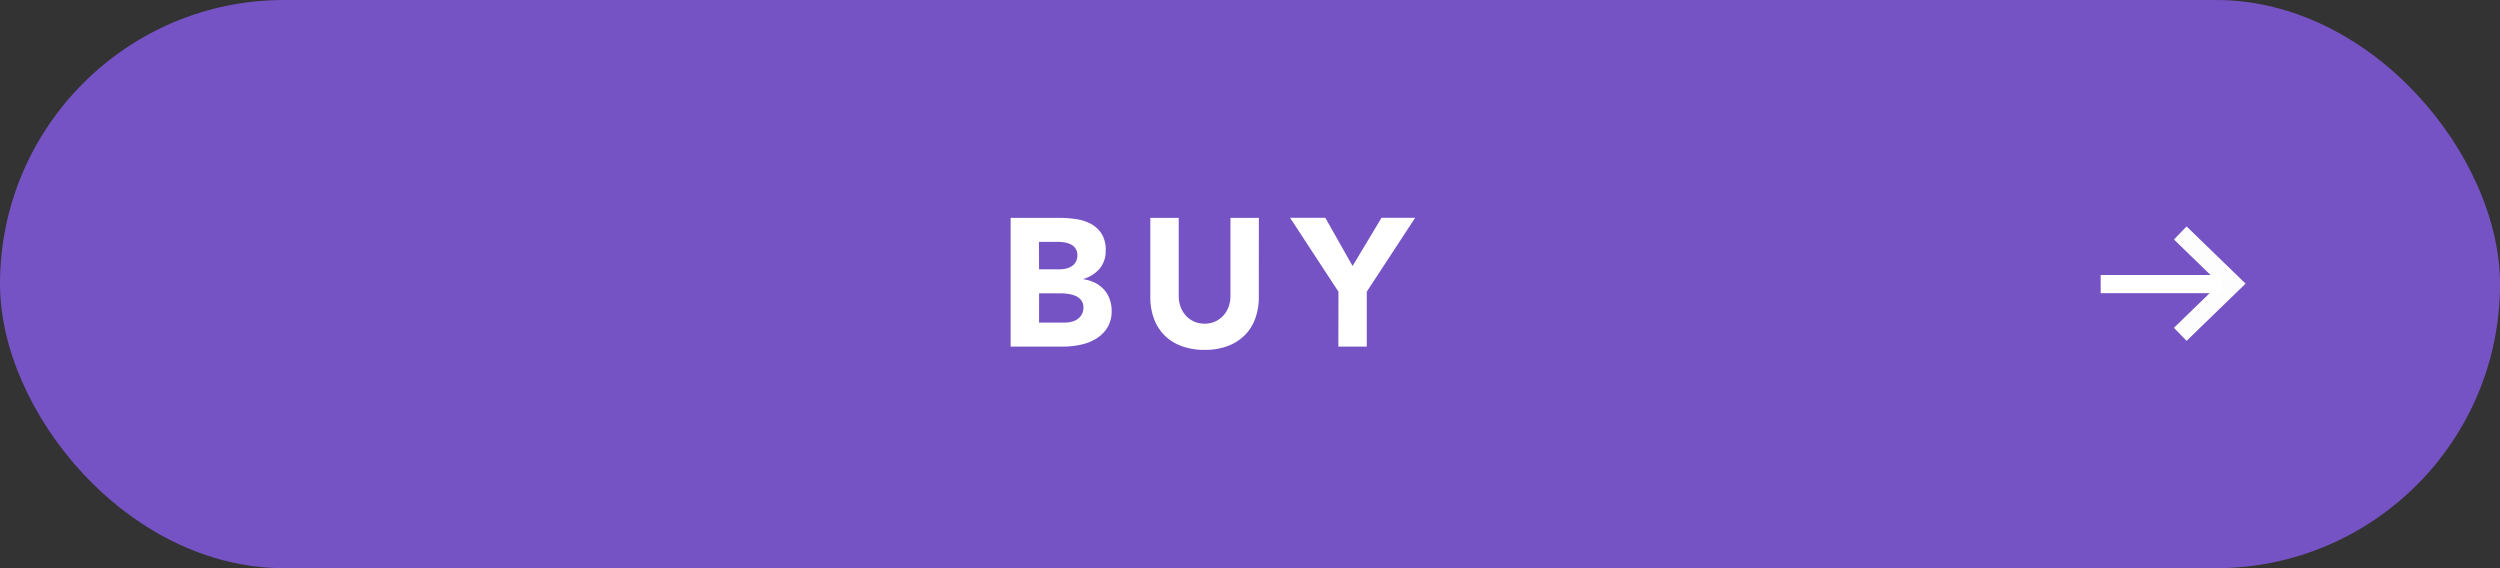 <svg id="コンポーネント_96_4" data-name="コンポーネント 96 – 4" xmlns="http://www.w3.org/2000/svg" width="220" height="50" viewBox="0 0 220 50">
  <rect x="0" y="0" width="220" height="50" fill="#333333" stroke="none"/>
  <defs>
    <style>
      .cls-1 {
        fill: #7653c4;
      }

      .cls-2 {
        fill: #fff;
      }

      .cls-3, .cls-4 {
        fill: none;
        stroke-width: 1.6px;
      }

      .cls-3 {
        stroke: #fdfdfd;
      }

      .cls-4 {
        stroke: #fff;
      }
    </style>
  </defs>
  <rect id="長方形_1605" data-name="長方形 1605" class="cls-1" width="220" height="50" rx="25"/>
  <path id="パス_4443" data-name="パス 4443" class="cls-2" d="M-17.064-11.328h4.224a10.679,10.679,0,0,1,1.48.1,4.043,4.043,0,0,1,1.336.416,2.558,2.558,0,0,1,.96.872A2.673,2.673,0,0,1-8.7-8.448a2.376,2.376,0,0,1-.536,1.592,2.947,2.947,0,0,1-1.416.9v.032a3.232,3.232,0,0,1,1.016.312,2.714,2.714,0,0,1,.784.592,2.522,2.522,0,0,1,.5.84,2.951,2.951,0,0,1,.176,1.024,2.723,2.723,0,0,1-.384,1.5,3.019,3.019,0,0,1-.992.968,4.35,4.35,0,0,1-1.368.528A7.322,7.322,0,0,1-12.424,0h-4.64Zm2.5,4.528h1.808a2.541,2.541,0,0,0,.568-.064,1.571,1.571,0,0,0,.5-.208,1.083,1.083,0,0,0,.36-.384,1.15,1.15,0,0,0,.136-.576,1.045,1.045,0,0,0-.152-.584,1.057,1.057,0,0,0-.392-.36,1.868,1.868,0,0,0-.544-.184,3.265,3.265,0,0,0-.592-.056h-1.7Zm0,4.688h2.24a2.758,2.758,0,0,0,.584-.064,1.545,1.545,0,0,0,.536-.224,1.274,1.274,0,0,0,.392-.416,1.2,1.2,0,0,0,.152-.624,1,1,0,0,0-.2-.648,1.268,1.268,0,0,0-.5-.376,2.582,2.582,0,0,0-.656-.176,4.874,4.874,0,0,0-.656-.048h-1.888ZM4.776-4.368a5.464,5.464,0,0,1-.3,1.856,4.084,4.084,0,0,1-.9,1.472,4.141,4.141,0,0,1-1.5.976A5.617,5.617,0,0,1,.008.288a5.665,5.665,0,0,1-2.08-.352,4.141,4.141,0,0,1-1.5-.976,4.084,4.084,0,0,1-.9-1.472,5.464,5.464,0,0,1-.3-1.856v-6.96h2.5v6.864a2.758,2.758,0,0,0,.168.976,2.332,2.332,0,0,0,.472.776A2.143,2.143,0,0,0-.912-2.2a2.286,2.286,0,0,0,.92.184A2.229,2.229,0,0,0,.92-2.2a2.164,2.164,0,0,0,.72-.512,2.332,2.332,0,0,0,.472-.776,2.758,2.758,0,0,0,.168-.976v-6.864h2.5Zm7.008-.464-4.256-6.5h3.1l2.4,4.24,2.544-4.24h2.96l-4.256,6.5V0h-2.5Z" transform="translate(106 30.5)"/>
  <g id="グループ_1532" data-name="グループ 1532" transform="translate(-690 -2462)">
    <path id="パス_4428" data-name="パス 4428" class="cls-3" d="M1864.426-140.482l-4.461-4.6-4.46,4.6" transform="translate(741.38 626.995) rotate(90)"/>
    <path id="パス_4429" data-name="パス 4429" class="cls-4" d="M1858.465-183h-10.606" transform="translate(-973 2670)"/>
  </g>
</svg>
